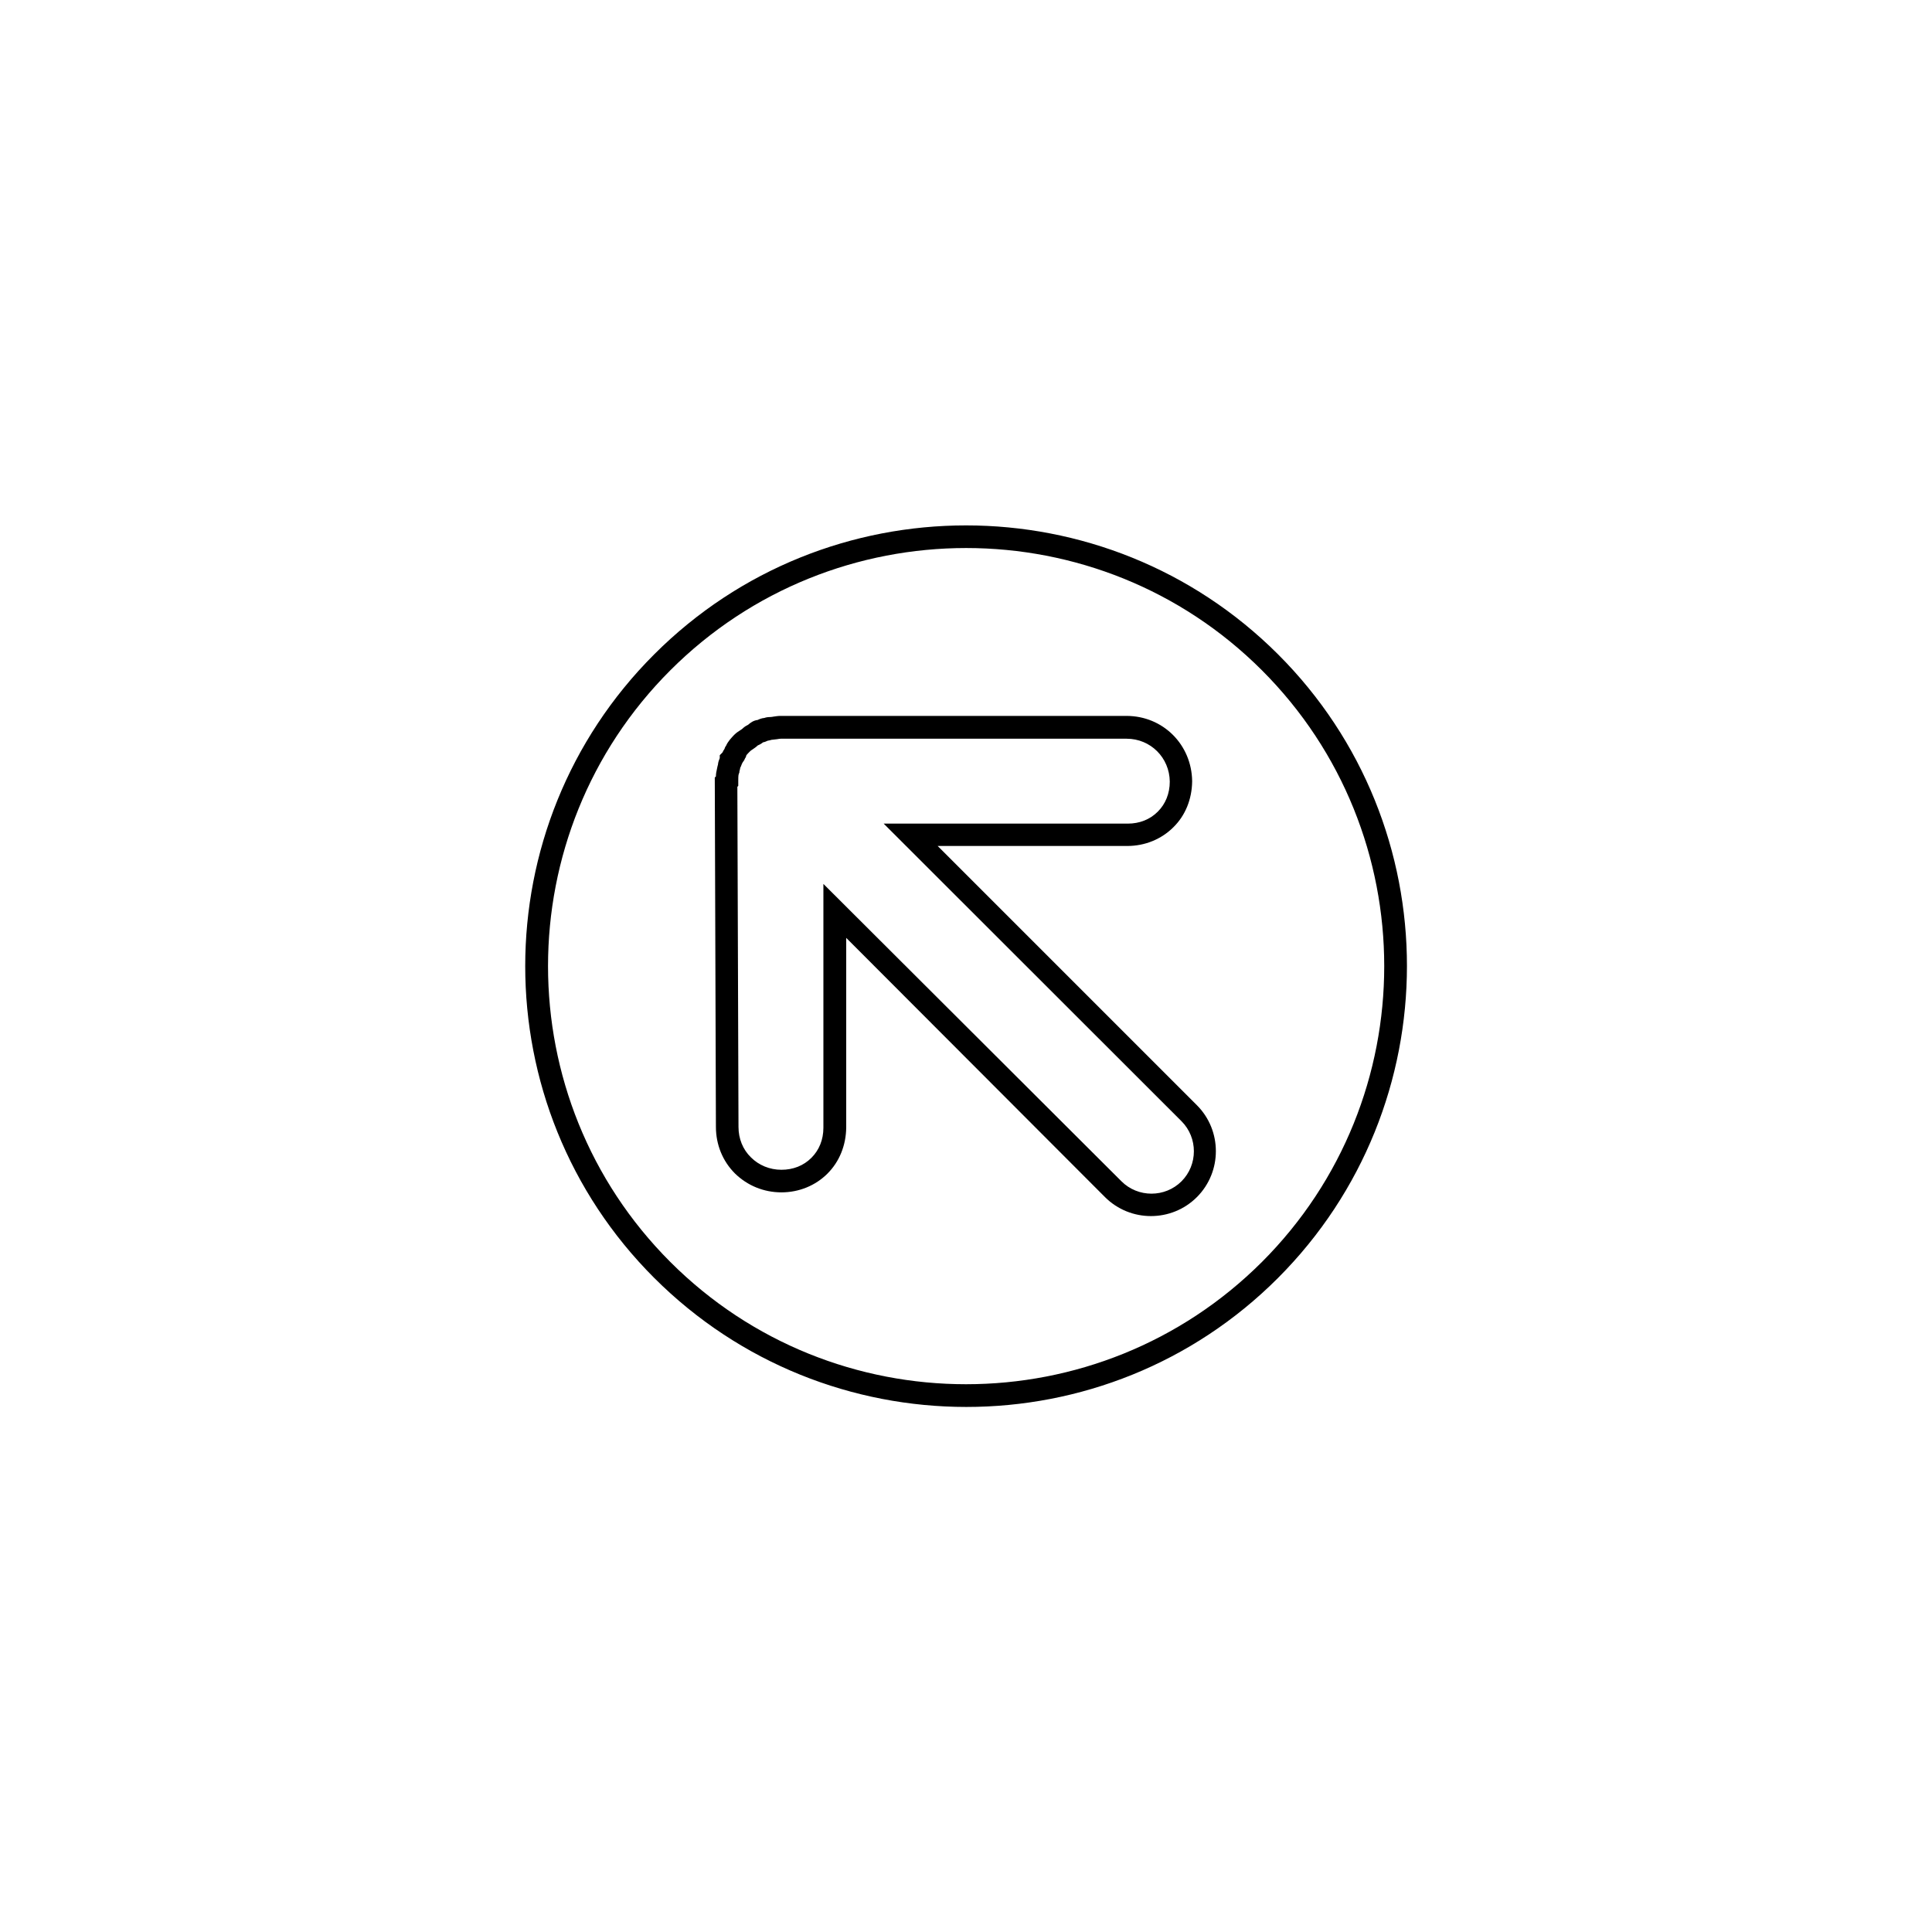 <?xml version="1.0" encoding="UTF-8"?>
<!-- The Best Svg Icon site in the world: iconSvg.co, Visit us! https://iconsvg.co -->
<svg fill="#000000" width="800px" height="800px" version="1.1" viewBox="144 144 512 512" xmlns="http://www.w3.org/2000/svg">
 <g>
  <path d="m317.39 317.39c45.539-45.539 119.68-45.539 165.29 0 45.598 45.539 45.539 119.68 0 165.29-45.539 45.598-119.68 45.539-165.29 0-45.602-45.543-45.602-119.75 0-165.29zm161.04 161.04c43.207-43.207 43.207-113.58 0-156.79s-113.58-43.207-156.79 0-43.207 113.58 0 156.79c43.203 43.207 113.52 43.207 156.79 0z"/>
  <path d="m338.39 338.93 0.238-0.238c0.48-0.48 1.016-0.836 1.496-1.137 0.18-0.121 0.48-0.301 0.598-0.418 0.598-0.598 1.195-0.898 1.555-1.078 0.539-0.48 1.375-1.137 2.512-1.258 0.359-0.18 1.016-0.48 1.797-0.539 0.301-0.121 0.836-0.238 1.496-0.238 0.301 0 0.598-0.059 0.957-0.121 0.48-0.059 1.078-0.18 1.797-0.18h91.68c9.695 0 17.293 7.602 17.414 17.293v0.059c-0.059 4.727-1.797 9.035-4.969 12.148-3.172 3.172-7.539 4.969-12.207 4.969h-50.266l68.699 68.699c6.703 6.703 6.703 17.652 0 24.355s-17.652 6.703-24.355 0l-68.578-68.699v50.266c-0.059 4.727-1.797 9.035-4.969 12.207s-7.539 4.969-12.207 4.969-9.035-1.797-12.328-5.027c-3.231-3.231-5.027-7.602-5.027-12.328l-0.301-92.574 0.301-0.301c0-0.66 0.121-1.375 0.301-2.094 0.059-0.418 0.18-0.777 0.238-1.016 0.059-0.719 0.301-1.316 0.48-1.734v-0.777l0.66-0.66s0-0.059 0.059-0.059c0.121-0.301 0.301-0.598 0.539-0.957 0.059-0.238 0.18-0.539 0.418-0.836 0.477-1.141 1.434-2.098 1.973-2.695zm6.402 2.633c-0.418 0.418-0.898 0.719-1.316 1.016-0.18 0.121-0.48 0.301-0.598 0.418l-0.238 0.238c-0.18 0.18-0.66 0.66-0.836 0.898l-0.18 0.598-0.121 0.121c-0.121 0.301-0.301 0.719-0.66 1.137 0 0.059-0.059 0.059-0.059 0.121-0.059 0.121-0.18 0.301-0.238 0.48-0.121 0.359-0.238 0.66-0.359 0.836-0.059 0.418-0.18 0.777-0.238 1.016v0.238l-0.18 0.48c-0.121 0.301-0.121 1.258-0.121 1.855v1.258l-0.238 0.238 0.301 90.121c0 3.113 1.137 5.984 3.293 8.078 2.094 2.094 4.969 3.293 8.078 3.293 3.113 0 5.863-1.078 7.957-3.172 2.035-2.035 3.172-4.789 3.172-7.957v-64.629l78.988 78.812c4.367 4.367 11.551 4.367 15.918 0 4.367-4.367 4.367-11.551 0-15.918l-78.93-78.871h64.688c3.113 0 5.863-1.078 7.957-3.172 2.035-2.035 3.172-4.789 3.172-7.957-0.059-6.344-5.086-11.371-11.43-11.371l-91.617-0.004c-0.301 0-0.598 0.059-0.957 0.121-0.418 0.059-0.957 0.121-1.555 0.18-0.238 0.059-0.539 0.18-1.016 0.238-0.301 0.121-0.719 0.359-1.195 0.418-0.602 0.48-1.141 0.719-1.441 0.84z"/>
 </g>
</svg>